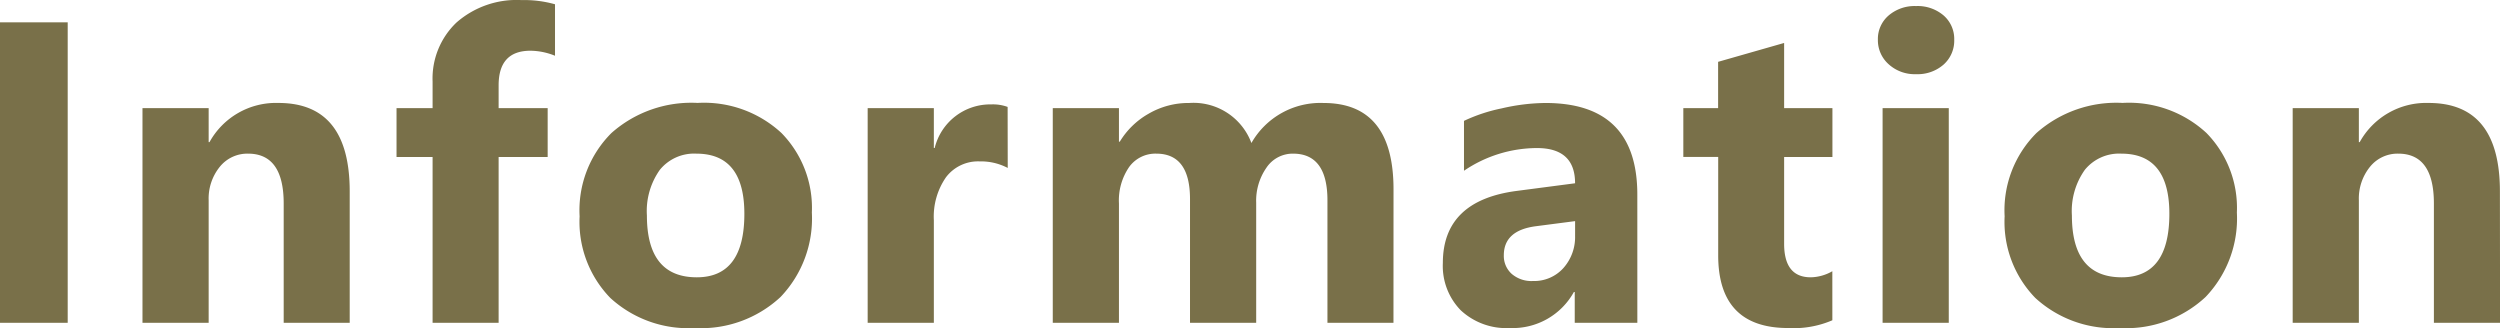 <svg xmlns="http://www.w3.org/2000/svg" width="139.774" height="18.34" viewBox="0 0 139.774 18.34"><defs><style>.a{fill:#797049;}</style></defs><path class="a" d="M5.707,0H1.922V-16.8H5.707ZM21.474,0H17.783V-6.668q0-2.789-1.992-2.789a1.977,1.977,0,0,0-1.582.738,2.813,2.813,0,0,0-.621,1.875V0h-3.7V-12h3.7v1.9h.047a4.243,4.243,0,0,1,3.855-2.191q3.984,0,3.984,4.945ZM32.952-14.93a3.741,3.741,0,0,0-1.371-.281q-1.781,0-1.781,1.934V-12h2.742v2.73H29.8V0H26.108V-9.27H24.092V-12h2.016v-1.488a4.321,4.321,0,0,1,1.336-3.3,5.1,5.1,0,0,1,3.633-1.254,6.38,6.38,0,0,1,1.875.234ZM40.762.293a6.451,6.451,0,0,1-4.717-1.682,6.1,6.1,0,0,1-1.717-4.564,6.1,6.1,0,0,1,1.781-4.658,6.73,6.73,0,0,1,4.816-1.682,6.373,6.373,0,0,1,4.688,1.682,5.978,5.978,0,0,1,1.7,4.447A6.345,6.345,0,0,1,45.56-1.441,6.522,6.522,0,0,1,40.762.293Zm.094-9.75a2.47,2.47,0,0,0-2.039.9A3.979,3.979,0,0,0,38.09-6q0,3.457,2.789,3.457,2.66,0,2.66-3.551Q43.539-9.457,40.855-9.457Zm17.408.8A3.212,3.212,0,0,0,56.7-9.023a2.245,2.245,0,0,0-1.887.885,3.86,3.86,0,0,0-.68,2.408V0h-3.7V-12h3.7v2.227h.047a3.2,3.2,0,0,1,3.164-2.437,2.385,2.385,0,0,1,.914.141ZM79.83,0H76.139V-6.844q0-2.613-1.922-2.613a1.766,1.766,0,0,0-1.488.785,3.226,3.226,0,0,0-.574,1.957V0h-3.7V-6.914q0-2.543-1.887-2.543a1.809,1.809,0,0,0-1.518.75,3.3,3.3,0,0,0-.568,2.039V0h-3.7V-12h3.7v1.875h.047a4.427,4.427,0,0,1,1.611-1.564,4.429,4.429,0,0,1,2.268-.6,3.455,3.455,0,0,1,3.48,2.238,4.439,4.439,0,0,1,4.031-2.238q3.914,0,3.914,4.828ZM93.465,0h-3.5V-1.723h-.047A3.911,3.911,0,0,1,86.34.293,3.739,3.739,0,0,1,83.591-.7a3.548,3.548,0,0,1-1-2.643q0-3.492,4.137-4.031L89.984-7.8q0-1.969-2.133-1.969A7.28,7.28,0,0,0,83.773-8.5v-2.789a9.175,9.175,0,0,1,2.115-.7,11.119,11.119,0,0,1,2.443-.3q5.133,0,5.133,5.121Zm-3.48-4.875v-.809L87.8-5.4Q86-5.168,86-3.773a1.346,1.346,0,0,0,.439,1.037,1.689,1.689,0,0,0,1.189.4,2.192,2.192,0,0,0,1.7-.721A2.6,2.6,0,0,0,89.984-4.875ZM104.368-.141A5.474,5.474,0,0,1,101.9.293q-3.914,0-3.914-4.066v-5.5H96.036V-12h1.945v-2.59l3.691-1.055V-12h2.7v2.73h-2.7v4.852q0,1.875,1.488,1.875a2.509,2.509,0,0,0,1.207-.34ZM109.049-13.9a2.163,2.163,0,0,1-1.535-.557,1.793,1.793,0,0,1-.6-1.365,1.73,1.73,0,0,1,.6-1.359,2.235,2.235,0,0,1,1.535-.527,2.229,2.229,0,0,1,1.541.527,1.737,1.737,0,0,1,.592,1.359,1.786,1.786,0,0,1-.592,1.383A2.2,2.2,0,0,1,109.049-13.9ZM110.877,0h-3.7V-12h3.7Zm9.556.293a6.451,6.451,0,0,1-4.717-1.682A6.1,6.1,0,0,1,114-5.953a6.1,6.1,0,0,1,1.781-4.658,6.73,6.73,0,0,1,4.816-1.682,6.373,6.373,0,0,1,4.688,1.682,5.978,5.978,0,0,1,1.7,4.447,6.345,6.345,0,0,1-1.752,4.723A6.522,6.522,0,0,1,120.433.293Zm.094-9.75a2.47,2.47,0,0,0-2.039.9A3.979,3.979,0,0,0,117.761-6q0,3.457,2.789,3.457,2.66,0,2.66-3.551Q123.21-9.457,120.527-9.457ZM141.7,0H138V-6.668q0-2.789-1.992-2.789a1.977,1.977,0,0,0-1.582.738,2.813,2.813,0,0,0-.621,1.875V0h-3.7V-12h3.7v1.9h.047a4.243,4.243,0,0,1,3.855-2.191q3.984,0,3.984,4.945Z" transform="translate(-1.922 18.047)"/></svg>
